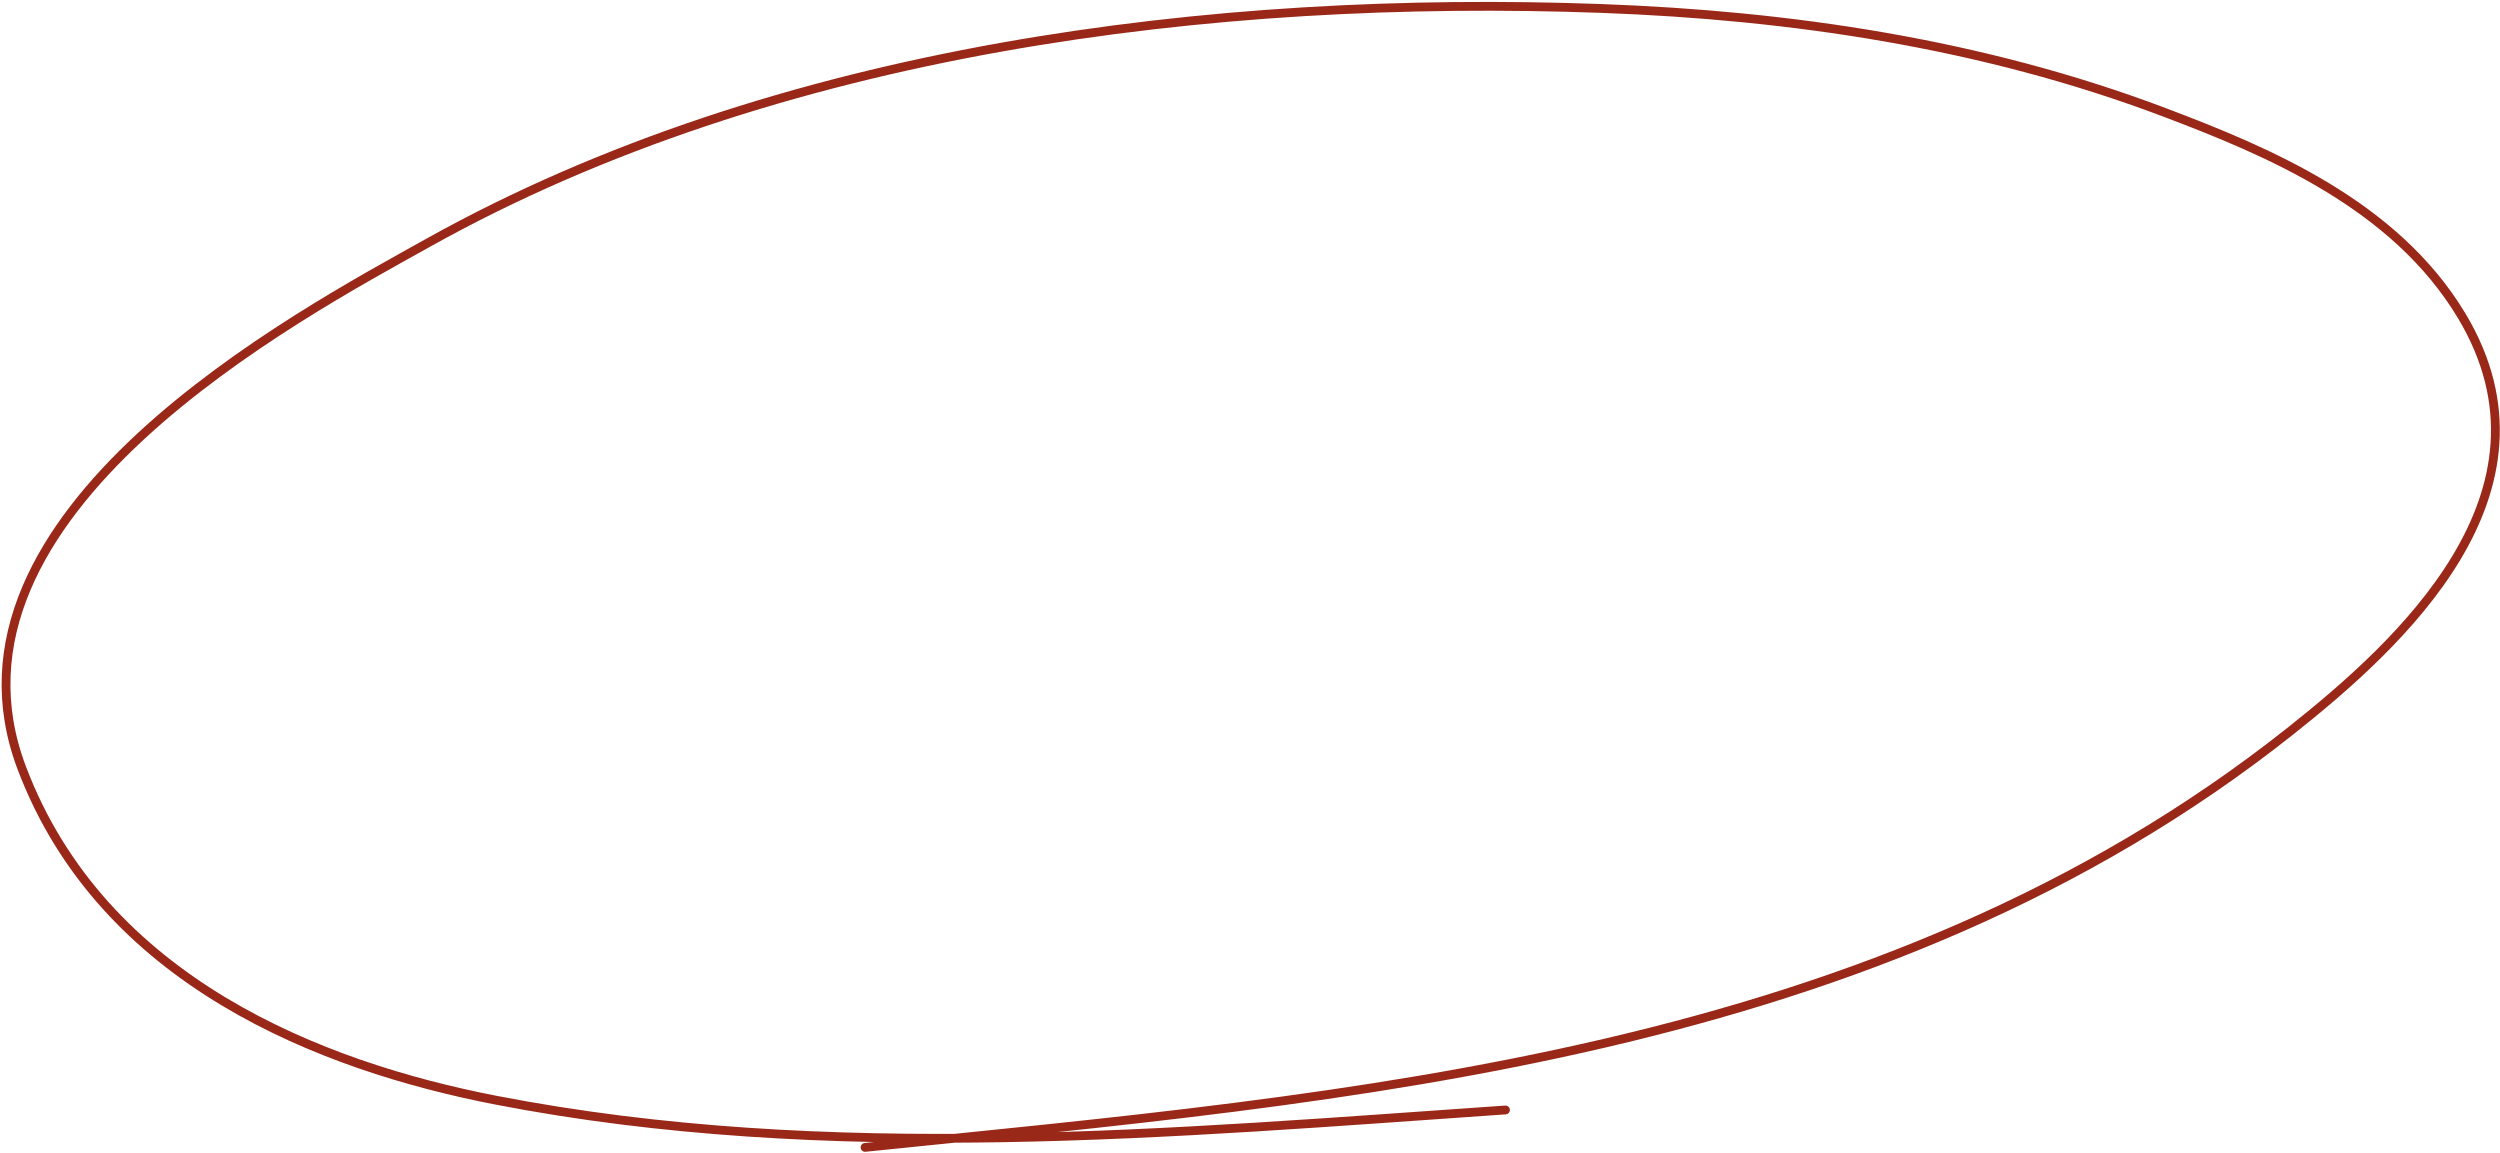 <?xml version="1.0" encoding="UTF-8"?> <svg xmlns="http://www.w3.org/2000/svg" width="1154" height="532" viewBox="0 0 1154 532" fill="none"><path d="M399.317 529.634C622.896 506.654 867.009 488.367 1057.23 337.49C1107.43 297.671 1185.25 227.464 1136.36 145.849C1105.49 94.327 1046.66 69.836 999.034 51.825C914.856 19.99 826.093 7.083 739.084 3.902C560.914 -2.611 358.732 22.184 197.787 111.967C137.818 145.421 -34.464 236.807 10.04 354.459C47.383 453.182 148.448 492.213 228.862 507.83C382.255 537.62 542.016 522.89 694.92 512.359" stroke="#992819" stroke-width="4.071" stroke-linecap="round"></path></svg> 